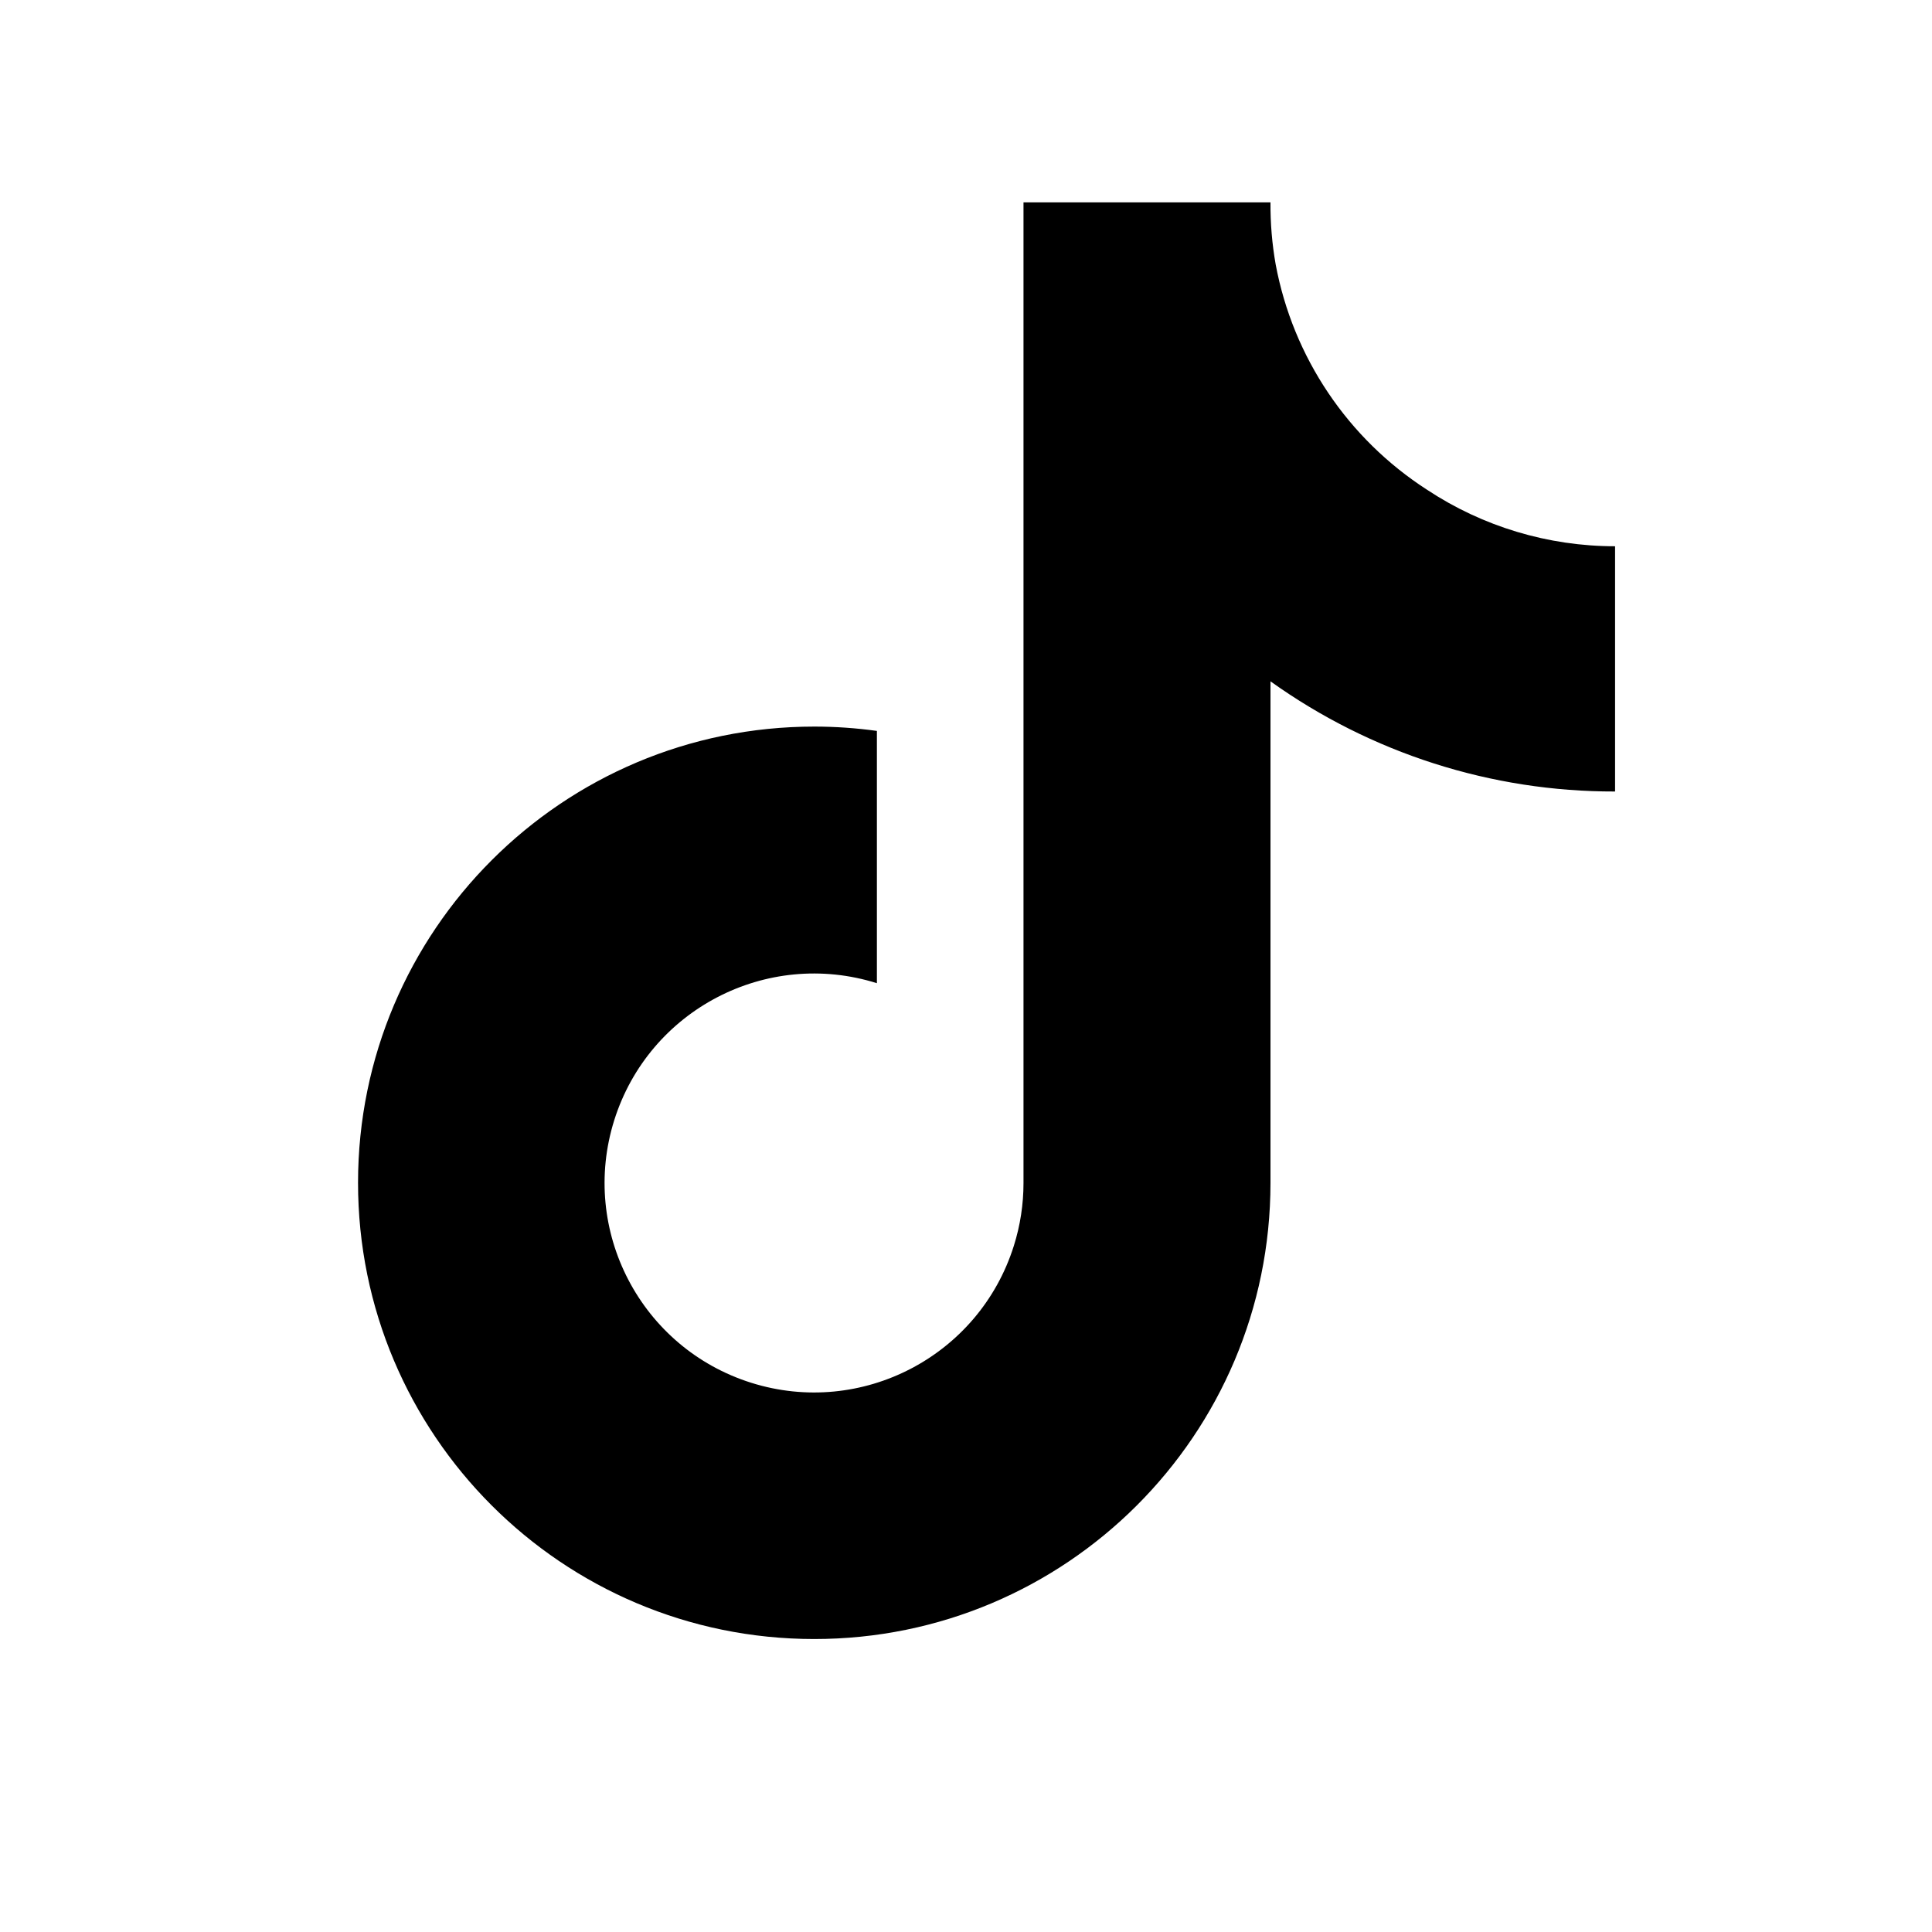 <?xml version="1.0" encoding="utf-8"?>
<!-- Generator: Adobe Illustrator 26.4.1, SVG Export Plug-In . SVG Version: 6.00 Build 0)  -->
<!DOCTYPE svg PUBLIC "-//W3C//DTD SVG 1.1//EN" "http://www.w3.org/Graphics/SVG/1.1/DTD/svg11.dtd">
<svg version="1.1" id="Lager_1" xmlns:x="http://ns.adobe.com/Extensibility/1.0/" xmlns:i="http://ns.adobe.com/AdobeIllustrator/10.0/" xmlns:graph="http://ns.adobe.com/Graphs/1.0/"
	 xmlns="http://www.w3.org/2000/svg" xmlns:xlink="http://www.w3.org/1999/xlink" x="0px" y="0px" width="50px" height="50px"
	 viewBox="0 0 50 50" style="enable-background:new 0 0 50 50;" xml:space="preserve">
<g>
	<path d="M41.798,20.484c-3.198,0.008-6.317-0.99-8.918-2.851v12.982
		c-0.002,6.521-5.291,11.805-11.811,11.803
		c-6.521-0.002-11.805-5.291-11.803-11.811s5.291-11.805,11.811-11.803
		c0.541,0,1.081,0.038,1.617,0.112v6.529
		c-2.856-0.898-5.898,0.689-6.797,3.544c-0.898,2.856,0.689,5.898,3.544,6.797
		s5.898-0.689,6.797-3.544c0.166-0.526,0.25-1.075,0.25-1.626V5.237h6.392
		c-0.004,0.54,0.041,1.079,0.135,1.61l0,0c0.449,2.398,1.865,4.505,3.916,5.827
		c1.444,0.955,3.136,1.463,4.867,1.463V20.484z"/>
</g>
</svg>
